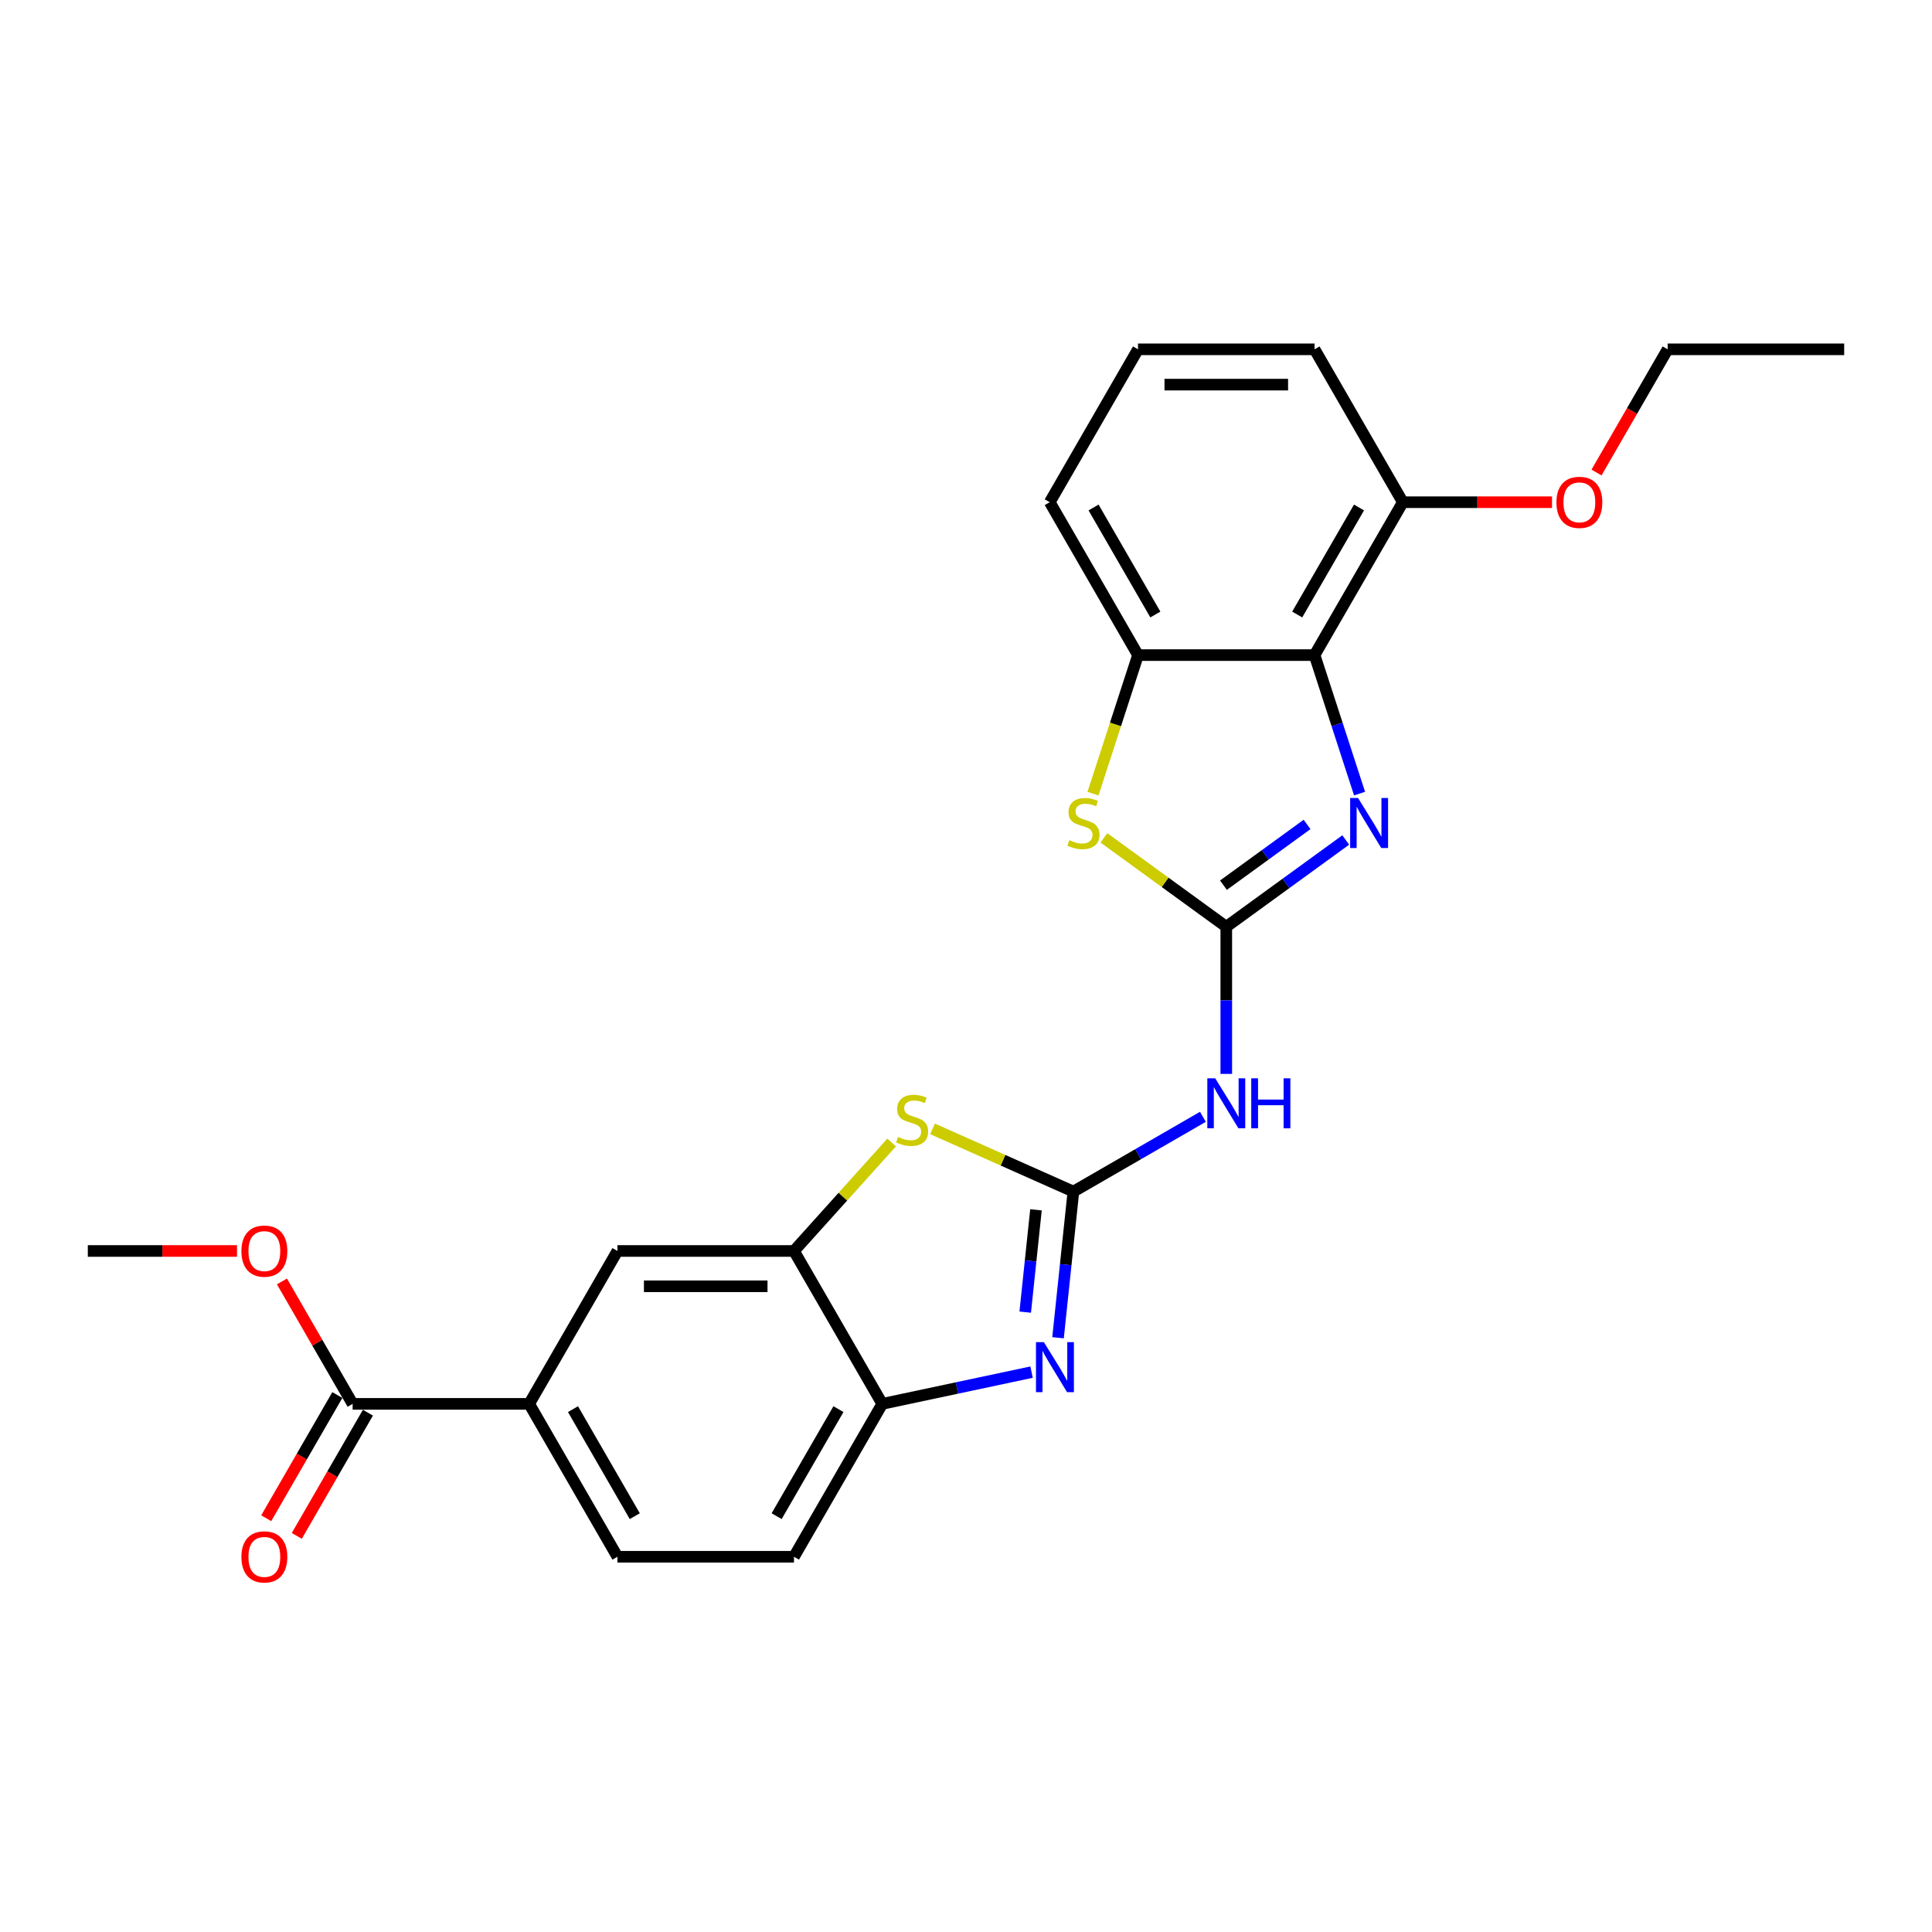 <?xml version='1.0' encoding='iso-8859-1'?>
<svg version='1.1' baseProfile='full'
              xmlns='http://www.w3.org/2000/svg'
                      xmlns:rdkit='http://www.rdkit.org/xml'
                      xmlns:xlink='http://www.w3.org/1999/xlink'
                  xml:space='preserve'
width='1000px' height='1000px' viewBox='0 0 1000 1000'>
<!-- END OF HEADER -->
<rect style='opacity:1.0;fill:#FFFFFF;stroke:none' width='1000' height='1000' x='0' y='0'> </rect>
<path class='bond-1' d='M 634.723,479.695 L 665.637,457.235' style='fill:none;fill-rule:evenodd;stroke:#000000;stroke-width:6px;stroke-linecap:butt;stroke-linejoin:miter;stroke-opacity:1' />
<path class='bond-1' d='M 665.637,457.235 L 696.551,434.775' style='fill:none;fill-rule:evenodd;stroke:#0000FF;stroke-width:6px;stroke-linecap:butt;stroke-linejoin:miter;stroke-opacity:1' />
<path class='bond-1' d='M 633.255,458.172 L 654.895,442.45' style='fill:none;fill-rule:evenodd;stroke:#000000;stroke-width:6px;stroke-linecap:butt;stroke-linejoin:miter;stroke-opacity:1' />
<path class='bond-1' d='M 654.895,442.45 L 676.535,426.728' style='fill:none;fill-rule:evenodd;stroke:#0000FF;stroke-width:6px;stroke-linecap:butt;stroke-linejoin:miter;stroke-opacity:1' />
<path class='bond-3' d='M 634.723,479.695 L 634.723,517.773' style='fill:none;fill-rule:evenodd;stroke:#000000;stroke-width:6px;stroke-linecap:butt;stroke-linejoin:miter;stroke-opacity:1' />
<path class='bond-3' d='M 634.723,517.773 L 634.723,555.85' style='fill:none;fill-rule:evenodd;stroke:#0000FF;stroke-width:6px;stroke-linecap:butt;stroke-linejoin:miter;stroke-opacity:1' />
<path class='bond-6' d='M 634.723,479.695 L 603.051,456.684' style='fill:none;fill-rule:evenodd;stroke:#000000;stroke-width:6px;stroke-linecap:butt;stroke-linejoin:miter;stroke-opacity:1' />
<path class='bond-6' d='M 603.051,456.684 L 571.378,433.673' style='fill:none;fill-rule:evenodd;stroke:#CCCC00;stroke-width:6px;stroke-linecap:butt;stroke-linejoin:miter;stroke-opacity:1' />
<path class='bond-0' d='M 555.587,616.762 L 589.106,597.41' style='fill:none;fill-rule:evenodd;stroke:#000000;stroke-width:6px;stroke-linecap:butt;stroke-linejoin:miter;stroke-opacity:1' />
<path class='bond-0' d='M 589.106,597.41 L 622.625,578.058' style='fill:none;fill-rule:evenodd;stroke:#0000FF;stroke-width:6px;stroke-linecap:butt;stroke-linejoin:miter;stroke-opacity:1' />
<path class='bond-2' d='M 555.587,616.762 L 551.612,654.589' style='fill:none;fill-rule:evenodd;stroke:#000000;stroke-width:6px;stroke-linecap:butt;stroke-linejoin:miter;stroke-opacity:1' />
<path class='bond-2' d='M 551.612,654.589 L 547.636,692.416' style='fill:none;fill-rule:evenodd;stroke:#0000FF;stroke-width:6px;stroke-linecap:butt;stroke-linejoin:miter;stroke-opacity:1' />
<path class='bond-2' d='M 536.219,626.2 L 533.436,652.679' style='fill:none;fill-rule:evenodd;stroke:#000000;stroke-width:6px;stroke-linecap:butt;stroke-linejoin:miter;stroke-opacity:1' />
<path class='bond-2' d='M 533.436,652.679 L 530.653,679.158' style='fill:none;fill-rule:evenodd;stroke:#0000FF;stroke-width:6px;stroke-linecap:butt;stroke-linejoin:miter;stroke-opacity:1' />
<path class='bond-5' d='M 555.587,616.762 L 519.139,600.534' style='fill:none;fill-rule:evenodd;stroke:#000000;stroke-width:6px;stroke-linecap:butt;stroke-linejoin:miter;stroke-opacity:1' />
<path class='bond-5' d='M 519.139,600.534 L 482.691,584.307' style='fill:none;fill-rule:evenodd;stroke:#CCCC00;stroke-width:6px;stroke-linecap:butt;stroke-linejoin:miter;stroke-opacity:1' />
<path class='bond-4' d='M 703.703,410.761 L 692.057,374.92' style='fill:none;fill-rule:evenodd;stroke:#0000FF;stroke-width:6px;stroke-linecap:butt;stroke-linejoin:miter;stroke-opacity:1' />
<path class='bond-4' d='M 692.057,374.92 L 680.412,339.079' style='fill:none;fill-rule:evenodd;stroke:#000000;stroke-width:6px;stroke-linecap:butt;stroke-linejoin:miter;stroke-opacity:1' />
<path class='bond-9' d='M 533.937,710.211 L 495.296,718.425' style='fill:none;fill-rule:evenodd;stroke:#0000FF;stroke-width:6px;stroke-linecap:butt;stroke-linejoin:miter;stroke-opacity:1' />
<path class='bond-9' d='M 495.296,718.425 L 456.655,726.638' style='fill:none;fill-rule:evenodd;stroke:#000000;stroke-width:6px;stroke-linecap:butt;stroke-linejoin:miter;stroke-opacity:1' />
<path class='bond-13' d='M 680.412,339.079 L 726.101,259.944' style='fill:none;fill-rule:evenodd;stroke:#000000;stroke-width:6px;stroke-linecap:butt;stroke-linejoin:miter;stroke-opacity:1' />
<path class='bond-13' d='M 671.438,318.071 L 703.42,262.676' style='fill:none;fill-rule:evenodd;stroke:#000000;stroke-width:6px;stroke-linecap:butt;stroke-linejoin:miter;stroke-opacity:1' />
<path class='bond-25' d='M 680.412,339.079 L 589.034,339.079' style='fill:none;fill-rule:evenodd;stroke:#000000;stroke-width:6px;stroke-linecap:butt;stroke-linejoin:miter;stroke-opacity:1' />
<path class='bond-7' d='M 461.528,591.347 L 436.247,619.425' style='fill:none;fill-rule:evenodd;stroke:#CCCC00;stroke-width:6px;stroke-linecap:butt;stroke-linejoin:miter;stroke-opacity:1' />
<path class='bond-7' d='M 436.247,619.425 L 410.966,647.502' style='fill:none;fill-rule:evenodd;stroke:#000000;stroke-width:6px;stroke-linecap:butt;stroke-linejoin:miter;stroke-opacity:1' />
<path class='bond-8' d='M 565.731,410.798 L 577.383,374.939' style='fill:none;fill-rule:evenodd;stroke:#CCCC00;stroke-width:6px;stroke-linecap:butt;stroke-linejoin:miter;stroke-opacity:1' />
<path class='bond-8' d='M 577.383,374.939 L 589.034,339.079' style='fill:none;fill-rule:evenodd;stroke:#000000;stroke-width:6px;stroke-linecap:butt;stroke-linejoin:miter;stroke-opacity:1' />
<path class='bond-12' d='M 410.966,647.502 L 319.588,647.502' style='fill:none;fill-rule:evenodd;stroke:#000000;stroke-width:6px;stroke-linecap:butt;stroke-linejoin:miter;stroke-opacity:1' />
<path class='bond-12' d='M 397.259,665.778 L 333.295,665.778' style='fill:none;fill-rule:evenodd;stroke:#000000;stroke-width:6px;stroke-linecap:butt;stroke-linejoin:miter;stroke-opacity:1' />
<path class='bond-26' d='M 410.966,647.502 L 456.655,726.638' style='fill:none;fill-rule:evenodd;stroke:#000000;stroke-width:6px;stroke-linecap:butt;stroke-linejoin:miter;stroke-opacity:1' />
<path class='bond-19' d='M 589.034,339.079 L 543.345,259.944' style='fill:none;fill-rule:evenodd;stroke:#000000;stroke-width:6px;stroke-linecap:butt;stroke-linejoin:miter;stroke-opacity:1' />
<path class='bond-19' d='M 598.008,318.071 L 566.026,262.676' style='fill:none;fill-rule:evenodd;stroke:#000000;stroke-width:6px;stroke-linecap:butt;stroke-linejoin:miter;stroke-opacity:1' />
<path class='bond-15' d='M 456.655,726.638 L 410.966,805.774' style='fill:none;fill-rule:evenodd;stroke:#000000;stroke-width:6px;stroke-linecap:butt;stroke-linejoin:miter;stroke-opacity:1' />
<path class='bond-15' d='M 433.974,729.371 L 401.992,784.765' style='fill:none;fill-rule:evenodd;stroke:#000000;stroke-width:6px;stroke-linecap:butt;stroke-linejoin:miter;stroke-opacity:1' />
<path class='bond-10' d='M 182.521,726.638 L 273.899,726.638' style='fill:none;fill-rule:evenodd;stroke:#000000;stroke-width:6px;stroke-linecap:butt;stroke-linejoin:miter;stroke-opacity:1' />
<path class='bond-14' d='M 174.608,722.069 L 156.2,753.952' style='fill:none;fill-rule:evenodd;stroke:#000000;stroke-width:6px;stroke-linecap:butt;stroke-linejoin:miter;stroke-opacity:1' />
<path class='bond-14' d='M 156.2,753.952 L 137.793,785.835' style='fill:none;fill-rule:evenodd;stroke:#FF0000;stroke-width:6px;stroke-linecap:butt;stroke-linejoin:miter;stroke-opacity:1' />
<path class='bond-14' d='M 190.435,731.207 L 172.027,763.09' style='fill:none;fill-rule:evenodd;stroke:#000000;stroke-width:6px;stroke-linecap:butt;stroke-linejoin:miter;stroke-opacity:1' />
<path class='bond-14' d='M 172.027,763.09 L 153.62,794.973' style='fill:none;fill-rule:evenodd;stroke:#FF0000;stroke-width:6px;stroke-linecap:butt;stroke-linejoin:miter;stroke-opacity:1' />
<path class='bond-17' d='M 182.521,726.638 L 164.23,694.956' style='fill:none;fill-rule:evenodd;stroke:#000000;stroke-width:6px;stroke-linecap:butt;stroke-linejoin:miter;stroke-opacity:1' />
<path class='bond-17' d='M 164.23,694.956 L 145.938,663.274' style='fill:none;fill-rule:evenodd;stroke:#FF0000;stroke-width:6px;stroke-linecap:butt;stroke-linejoin:miter;stroke-opacity:1' />
<path class='bond-11' d='M 273.899,726.638 L 319.588,647.502' style='fill:none;fill-rule:evenodd;stroke:#000000;stroke-width:6px;stroke-linecap:butt;stroke-linejoin:miter;stroke-opacity:1' />
<path class='bond-28' d='M 273.899,726.638 L 319.588,805.774' style='fill:none;fill-rule:evenodd;stroke:#000000;stroke-width:6px;stroke-linecap:butt;stroke-linejoin:miter;stroke-opacity:1' />
<path class='bond-28' d='M 296.58,729.371 L 328.562,784.765' style='fill:none;fill-rule:evenodd;stroke:#000000;stroke-width:6px;stroke-linecap:butt;stroke-linejoin:miter;stroke-opacity:1' />
<path class='bond-18' d='M 726.101,259.944 L 764.708,259.944' style='fill:none;fill-rule:evenodd;stroke:#000000;stroke-width:6px;stroke-linecap:butt;stroke-linejoin:miter;stroke-opacity:1' />
<path class='bond-18' d='M 764.708,259.944 L 803.315,259.944' style='fill:none;fill-rule:evenodd;stroke:#FF0000;stroke-width:6px;stroke-linecap:butt;stroke-linejoin:miter;stroke-opacity:1' />
<path class='bond-21' d='M 726.101,259.944 L 680.412,180.808' style='fill:none;fill-rule:evenodd;stroke:#000000;stroke-width:6px;stroke-linecap:butt;stroke-linejoin:miter;stroke-opacity:1' />
<path class='bond-16' d='M 410.966,805.774 L 319.588,805.774' style='fill:none;fill-rule:evenodd;stroke:#000000;stroke-width:6px;stroke-linecap:butt;stroke-linejoin:miter;stroke-opacity:1' />
<path class='bond-23' d='M 122.669,647.502 L 84.062,647.502' style='fill:none;fill-rule:evenodd;stroke:#FF0000;stroke-width:6px;stroke-linecap:butt;stroke-linejoin:miter;stroke-opacity:1' />
<path class='bond-23' d='M 84.062,647.502 L 45.455,647.502' style='fill:none;fill-rule:evenodd;stroke:#000000;stroke-width:6px;stroke-linecap:butt;stroke-linejoin:miter;stroke-opacity:1' />
<path class='bond-22' d='M 826.352,244.574 L 844.76,212.691' style='fill:none;fill-rule:evenodd;stroke:#FF0000;stroke-width:6px;stroke-linecap:butt;stroke-linejoin:miter;stroke-opacity:1' />
<path class='bond-22' d='M 844.76,212.691 L 863.168,180.808' style='fill:none;fill-rule:evenodd;stroke:#000000;stroke-width:6px;stroke-linecap:butt;stroke-linejoin:miter;stroke-opacity:1' />
<path class='bond-20' d='M 543.345,259.944 L 589.034,180.808' style='fill:none;fill-rule:evenodd;stroke:#000000;stroke-width:6px;stroke-linecap:butt;stroke-linejoin:miter;stroke-opacity:1' />
<path class='bond-27' d='M 589.034,180.808 L 680.412,180.808' style='fill:none;fill-rule:evenodd;stroke:#000000;stroke-width:6px;stroke-linecap:butt;stroke-linejoin:miter;stroke-opacity:1' />
<path class='bond-27' d='M 602.741,199.084 L 666.705,199.084' style='fill:none;fill-rule:evenodd;stroke:#000000;stroke-width:6px;stroke-linecap:butt;stroke-linejoin:miter;stroke-opacity:1' />
<path class='bond-24' d='M 863.168,180.808 L 954.545,180.808' style='fill:none;fill-rule:evenodd;stroke:#000000;stroke-width:6px;stroke-linecap:butt;stroke-linejoin:miter;stroke-opacity:1' />
<path  class='atom-2' d='M 702.929 413.046
L 711.409 426.752
Q 712.25 428.105, 713.602 430.554
Q 714.954 433.003, 715.027 433.149
L 715.027 413.046
L 718.463 413.046
L 718.463 438.924
L 714.918 438.924
L 705.817 423.938
Q 704.757 422.184, 703.623 420.173
Q 702.527 418.163, 702.198 417.542
L 702.198 438.924
L 698.835 438.924
L 698.835 413.046
L 702.929 413.046
' fill='#0000FF'/>
<path  class='atom-3' d='M 540.316 694.7
L 548.795 708.407
Q 549.636 709.759, 550.989 712.208
Q 552.341 714.657, 552.414 714.803
L 552.414 694.7
L 555.85 694.7
L 555.85 720.579
L 552.304 720.579
L 543.203 705.593
Q 542.143 703.838, 541.01 701.828
Q 539.914 699.818, 539.585 699.196
L 539.585 720.579
L 536.222 720.579
L 536.222 694.7
L 540.316 694.7
' fill='#0000FF'/>
<path  class='atom-4' d='M 629.003 558.134
L 637.483 571.841
Q 638.323 573.193, 639.676 575.642
Q 641.028 578.091, 641.101 578.237
L 641.101 558.134
L 644.537 558.134
L 644.537 584.012
L 640.992 584.012
L 631.89 569.026
Q 630.83 567.272, 629.697 565.262
Q 628.601 563.251, 628.272 562.63
L 628.272 584.012
L 624.909 584.012
L 624.909 558.134
L 629.003 558.134
' fill='#0000FF'/>
<path  class='atom-4' d='M 647.644 558.134
L 651.153 558.134
L 651.153 569.136
L 664.384 569.136
L 664.384 558.134
L 667.893 558.134
L 667.893 584.012
L 664.384 584.012
L 664.384 572.06
L 651.153 572.06
L 651.153 584.012
L 647.644 584.012
L 647.644 558.134
' fill='#0000FF'/>
<path  class='atom-6' d='M 464.799 588.477
Q 465.092 588.587, 466.298 589.099
Q 467.504 589.61, 468.82 589.939
Q 470.172 590.232, 471.488 590.232
Q 473.937 590.232, 475.363 589.062
Q 476.788 587.856, 476.788 585.773
Q 476.788 584.347, 476.057 583.47
Q 475.363 582.593, 474.266 582.117
Q 473.17 581.642, 471.342 581.094
Q 469.039 580.4, 467.65 579.742
Q 466.298 579.084, 465.311 577.695
Q 464.361 576.306, 464.361 573.967
Q 464.361 570.714, 466.554 568.703
Q 468.783 566.693, 473.17 566.693
Q 476.167 566.693, 479.566 568.118
L 478.725 570.933
Q 475.619 569.654, 473.279 569.654
Q 470.757 569.654, 469.368 570.714
Q 467.979 571.737, 468.016 573.528
Q 468.016 574.917, 468.71 575.758
Q 469.441 576.598, 470.465 577.073
Q 471.525 577.549, 473.279 578.097
Q 475.619 578.828, 477.007 579.559
Q 478.396 580.29, 479.383 581.789
Q 480.407 583.251, 480.407 585.773
Q 480.407 589.355, 477.994 591.292
Q 475.619 593.192, 471.634 593.192
Q 469.332 593.192, 467.577 592.681
Q 465.859 592.206, 463.813 591.365
L 464.799 588.477
' fill='#CCCC00'/>
<path  class='atom-7' d='M 553.487 434.867
Q 553.779 434.976, 554.985 435.488
Q 556.191 436, 557.507 436.329
Q 558.86 436.621, 560.175 436.621
Q 562.624 436.621, 564.05 435.452
Q 565.475 434.245, 565.475 432.162
Q 565.475 430.737, 564.744 429.859
Q 564.05 428.982, 562.953 428.507
Q 561.857 428.032, 560.029 427.483
Q 557.726 426.789, 556.338 426.131
Q 554.985 425.473, 553.998 424.084
Q 553.048 422.695, 553.048 420.356
Q 553.048 417.103, 555.241 415.093
Q 557.471 413.082, 561.857 413.082
Q 564.854 413.082, 568.253 414.508
L 567.413 417.322
Q 564.306 416.043, 561.966 416.043
Q 559.444 416.043, 558.055 417.103
Q 556.666 418.126, 556.703 419.917
Q 556.703 421.306, 557.398 422.147
Q 558.129 422.988, 559.152 423.463
Q 560.212 423.938, 561.966 424.486
Q 564.306 425.217, 565.695 425.948
Q 567.084 426.679, 568.07 428.178
Q 569.094 429.64, 569.094 432.162
Q 569.094 435.744, 566.681 437.681
Q 564.306 439.582, 560.322 439.582
Q 558.019 439.582, 556.264 439.07
Q 554.547 438.595, 552.5 437.754
L 553.487 434.867
' fill='#CCCC00'/>
<path  class='atom-15' d='M 124.953 805.847
Q 124.953 799.633, 128.024 796.161
Q 131.094 792.688, 136.832 792.688
Q 142.571 792.688, 145.641 796.161
Q 148.712 799.633, 148.712 805.847
Q 148.712 812.133, 145.605 815.715
Q 142.498 819.261, 136.832 819.261
Q 131.13 819.261, 128.024 815.715
Q 124.953 812.17, 124.953 805.847
M 136.832 816.337
Q 140.78 816.337, 142.9 813.705
Q 145.056 811.037, 145.056 805.847
Q 145.056 800.766, 142.9 798.207
Q 140.78 795.612, 136.832 795.612
Q 132.885 795.612, 130.728 798.171
Q 128.608 800.729, 128.608 805.847
Q 128.608 811.073, 130.728 813.705
Q 132.885 816.337, 136.832 816.337
' fill='#FF0000'/>
<path  class='atom-18' d='M 124.953 647.576
Q 124.953 641.362, 128.024 637.889
Q 131.094 634.417, 136.832 634.417
Q 142.571 634.417, 145.641 637.889
Q 148.712 641.362, 148.712 647.576
Q 148.712 653.862, 145.605 657.444
Q 142.498 660.99, 136.832 660.99
Q 131.13 660.99, 128.024 657.444
Q 124.953 653.899, 124.953 647.576
M 136.832 658.066
Q 140.78 658.066, 142.9 655.434
Q 145.056 652.766, 145.056 647.576
Q 145.056 642.495, 142.9 639.936
Q 140.78 637.341, 136.832 637.341
Q 132.885 637.341, 130.728 639.9
Q 128.608 642.458, 128.608 647.576
Q 128.608 652.802, 130.728 655.434
Q 132.885 658.066, 136.832 658.066
' fill='#FF0000'/>
<path  class='atom-19' d='M 805.6 260.017
Q 805.6 253.803, 808.67 250.331
Q 811.74 246.859, 817.479 246.859
Q 823.217 246.859, 826.288 250.331
Q 829.358 253.803, 829.358 260.017
Q 829.358 266.304, 826.251 269.886
Q 823.144 273.431, 817.479 273.431
Q 811.777 273.431, 808.67 269.886
Q 805.6 266.34, 805.6 260.017
M 817.479 270.507
Q 821.426 270.507, 823.546 267.875
Q 825.703 265.207, 825.703 260.017
Q 825.703 254.936, 823.546 252.378
Q 821.426 249.783, 817.479 249.783
Q 813.531 249.783, 811.375 252.341
Q 809.255 254.9, 809.255 260.017
Q 809.255 265.244, 811.375 267.875
Q 813.531 270.507, 817.479 270.507
' fill='#FF0000'/>
</svg>
